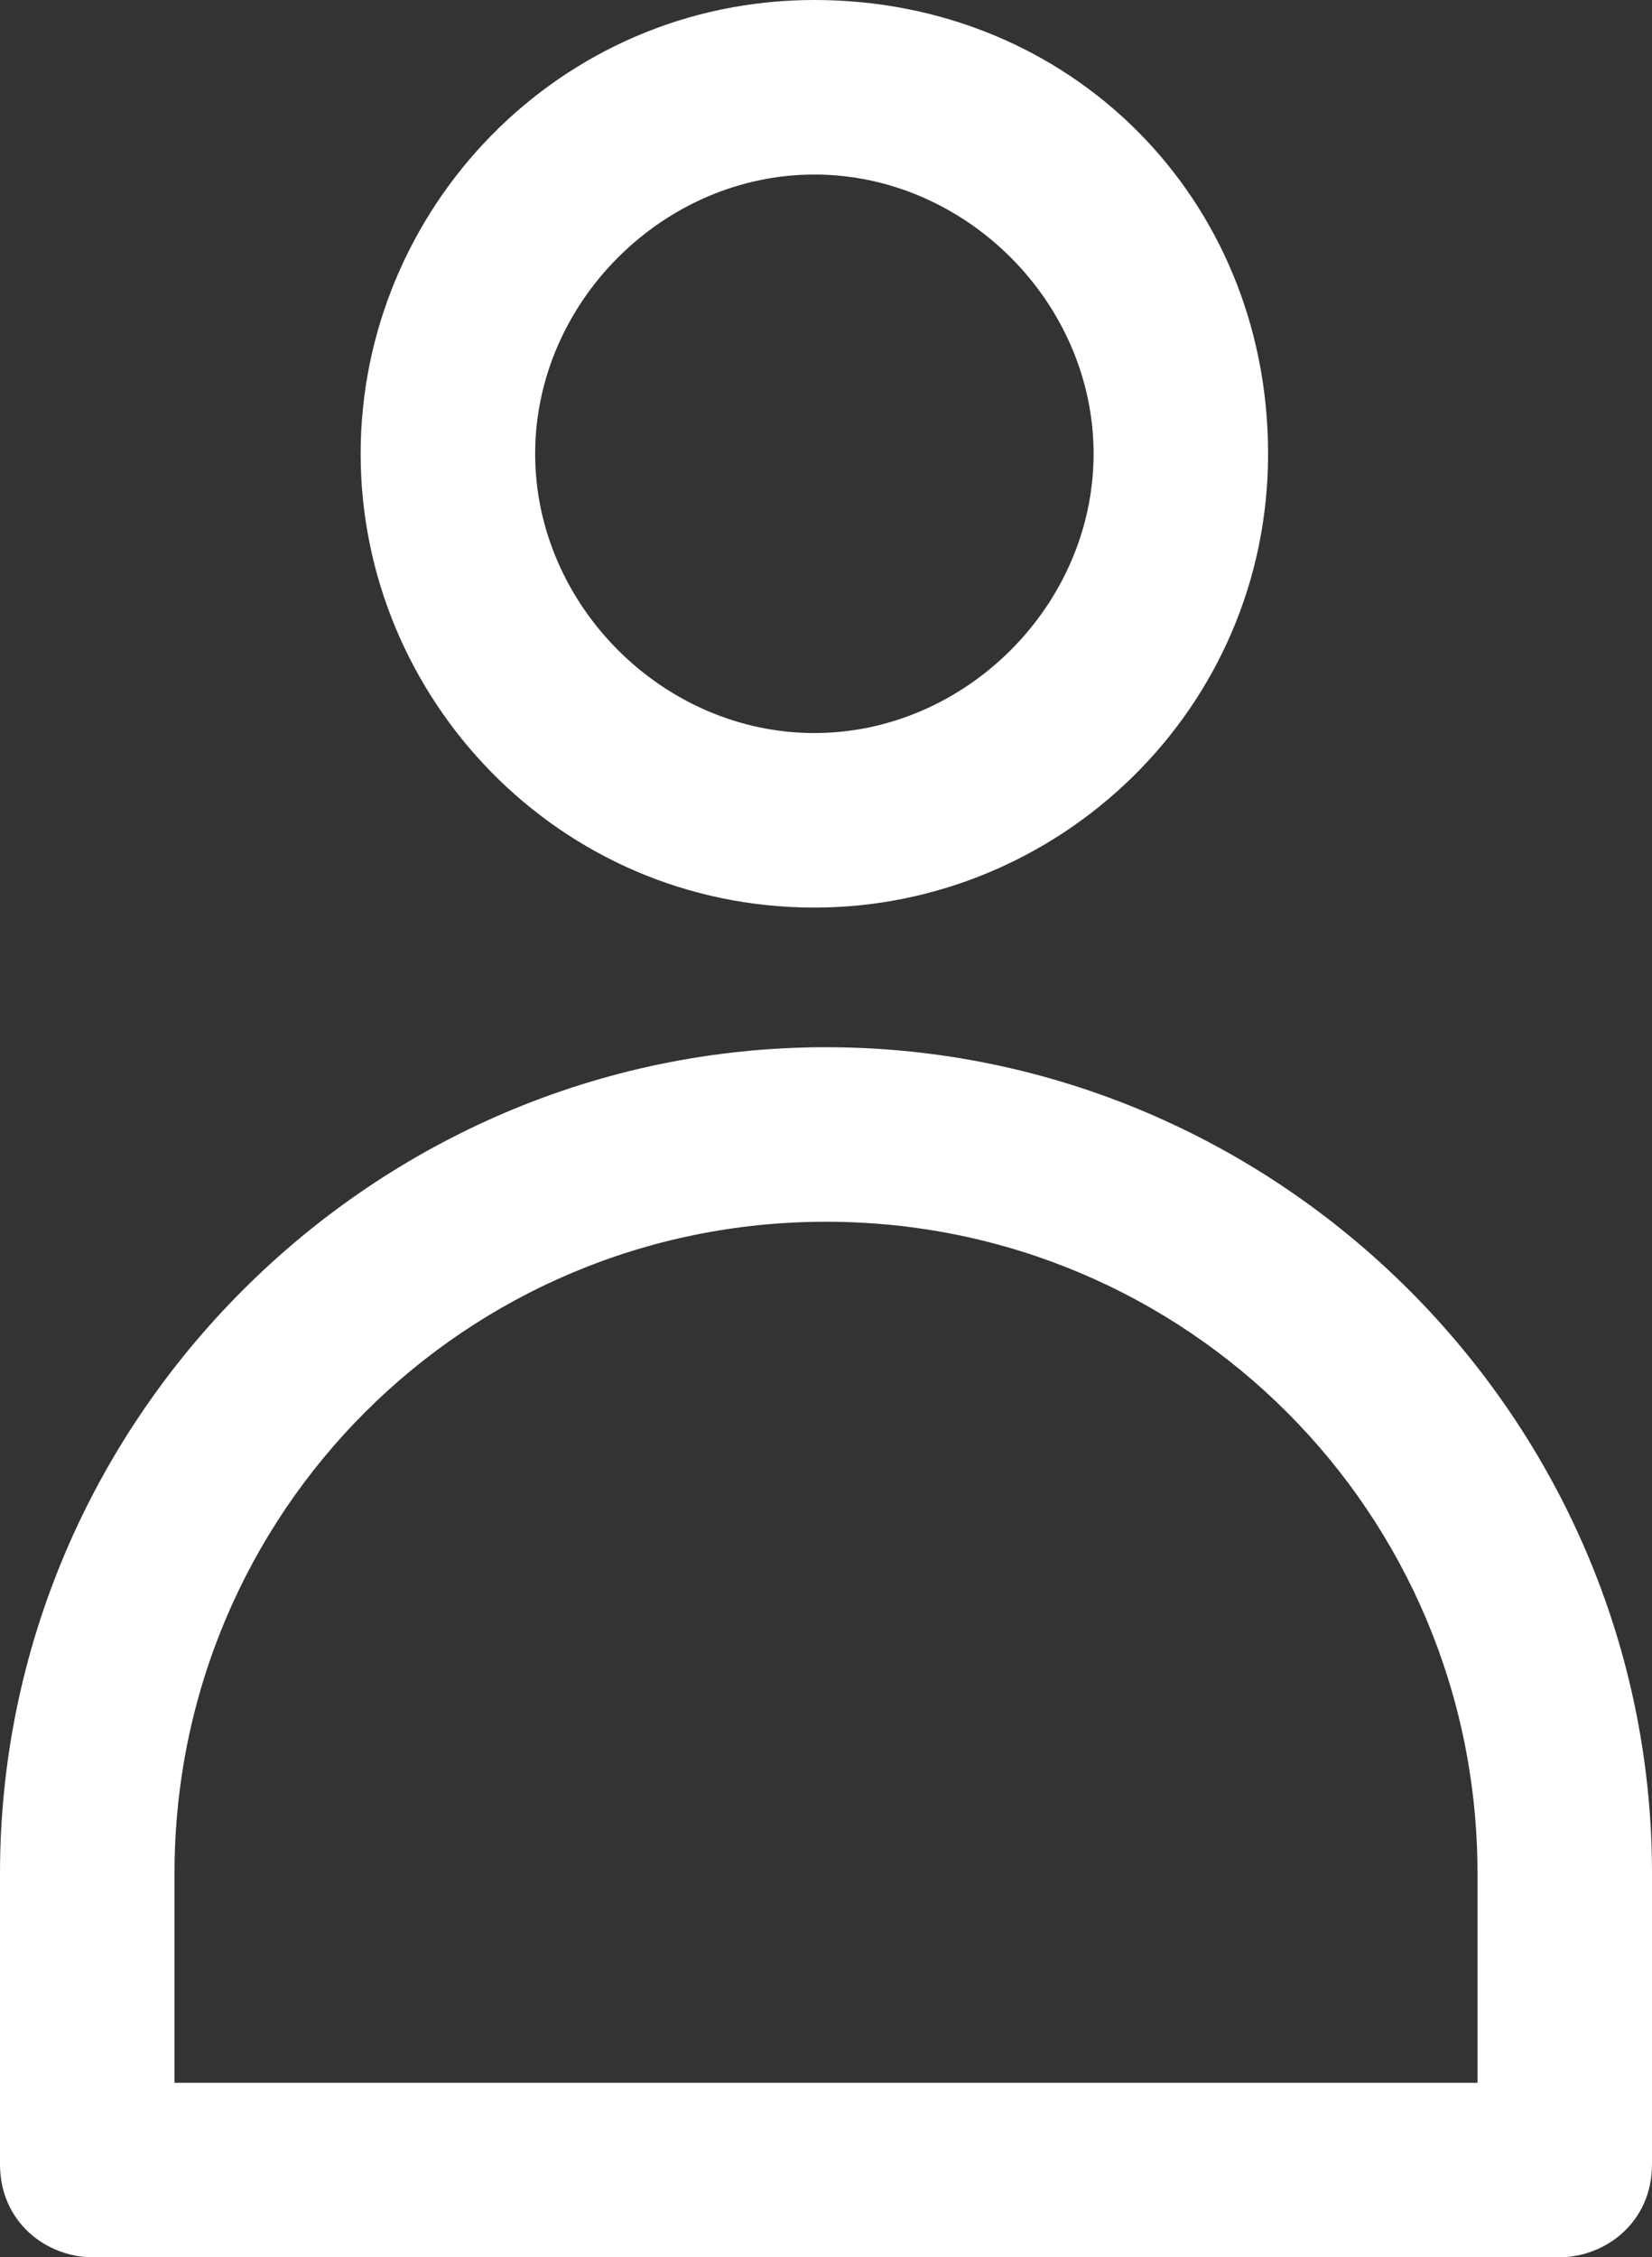 <?xml version="1.0" encoding="utf-8"?>
<!-- Generator: Adobe Illustrator 19.2.0, SVG Export Plug-In . SVG Version: 6.00 Build 0)  -->
<svg version="1.1" id="Calque_1" xmlns="http://www.w3.org/2000/svg" xmlns:xlink="http://www.w3.org/1999/xlink" x="0px" y="0px"
	 viewBox="0 0 14.2 19.4" style="enable-background:new 0 0 14.2 19.4;" xml:space="preserve">
<rect x="0" y="0" width="14.2" height="19.4" fill="#333333" stroke="none"/>
<style type="text/css">
	.st0{fill:#FFFFFF;}
</style>
<g>
	<g>
		<path class="st0" d="M7,7.8C4.8,7.8,3.1,6,3.1,3.9S4.8,0,7,0s3.9,1.7,3.9,3.9S9.1,7.8,7,7.8z M7,1.5c-1.3,0-2.4,1.1-2.4,2.4
			S5.7,6.3,7,6.3s2.4-1.1,2.4-2.4S8.3,1.5,7,1.5z"/>
	</g>
	<g>
		<path class="st0" d="M13.4,19.4H0.8c-0.4,0-0.8-0.3-0.8-0.8v-2.5c0-3.9,3.2-7.1,7.1-7.1s7.1,3.2,7.1,7.1v2.5
			C14.2,19.1,13.8,19.4,13.4,19.4z M1.5,17.9h11.2v-1.8c0-3.1-2.5-5.6-5.6-5.6s-5.6,2.5-5.6,5.6V17.9z"/>
	</g>
</g>
</svg>

